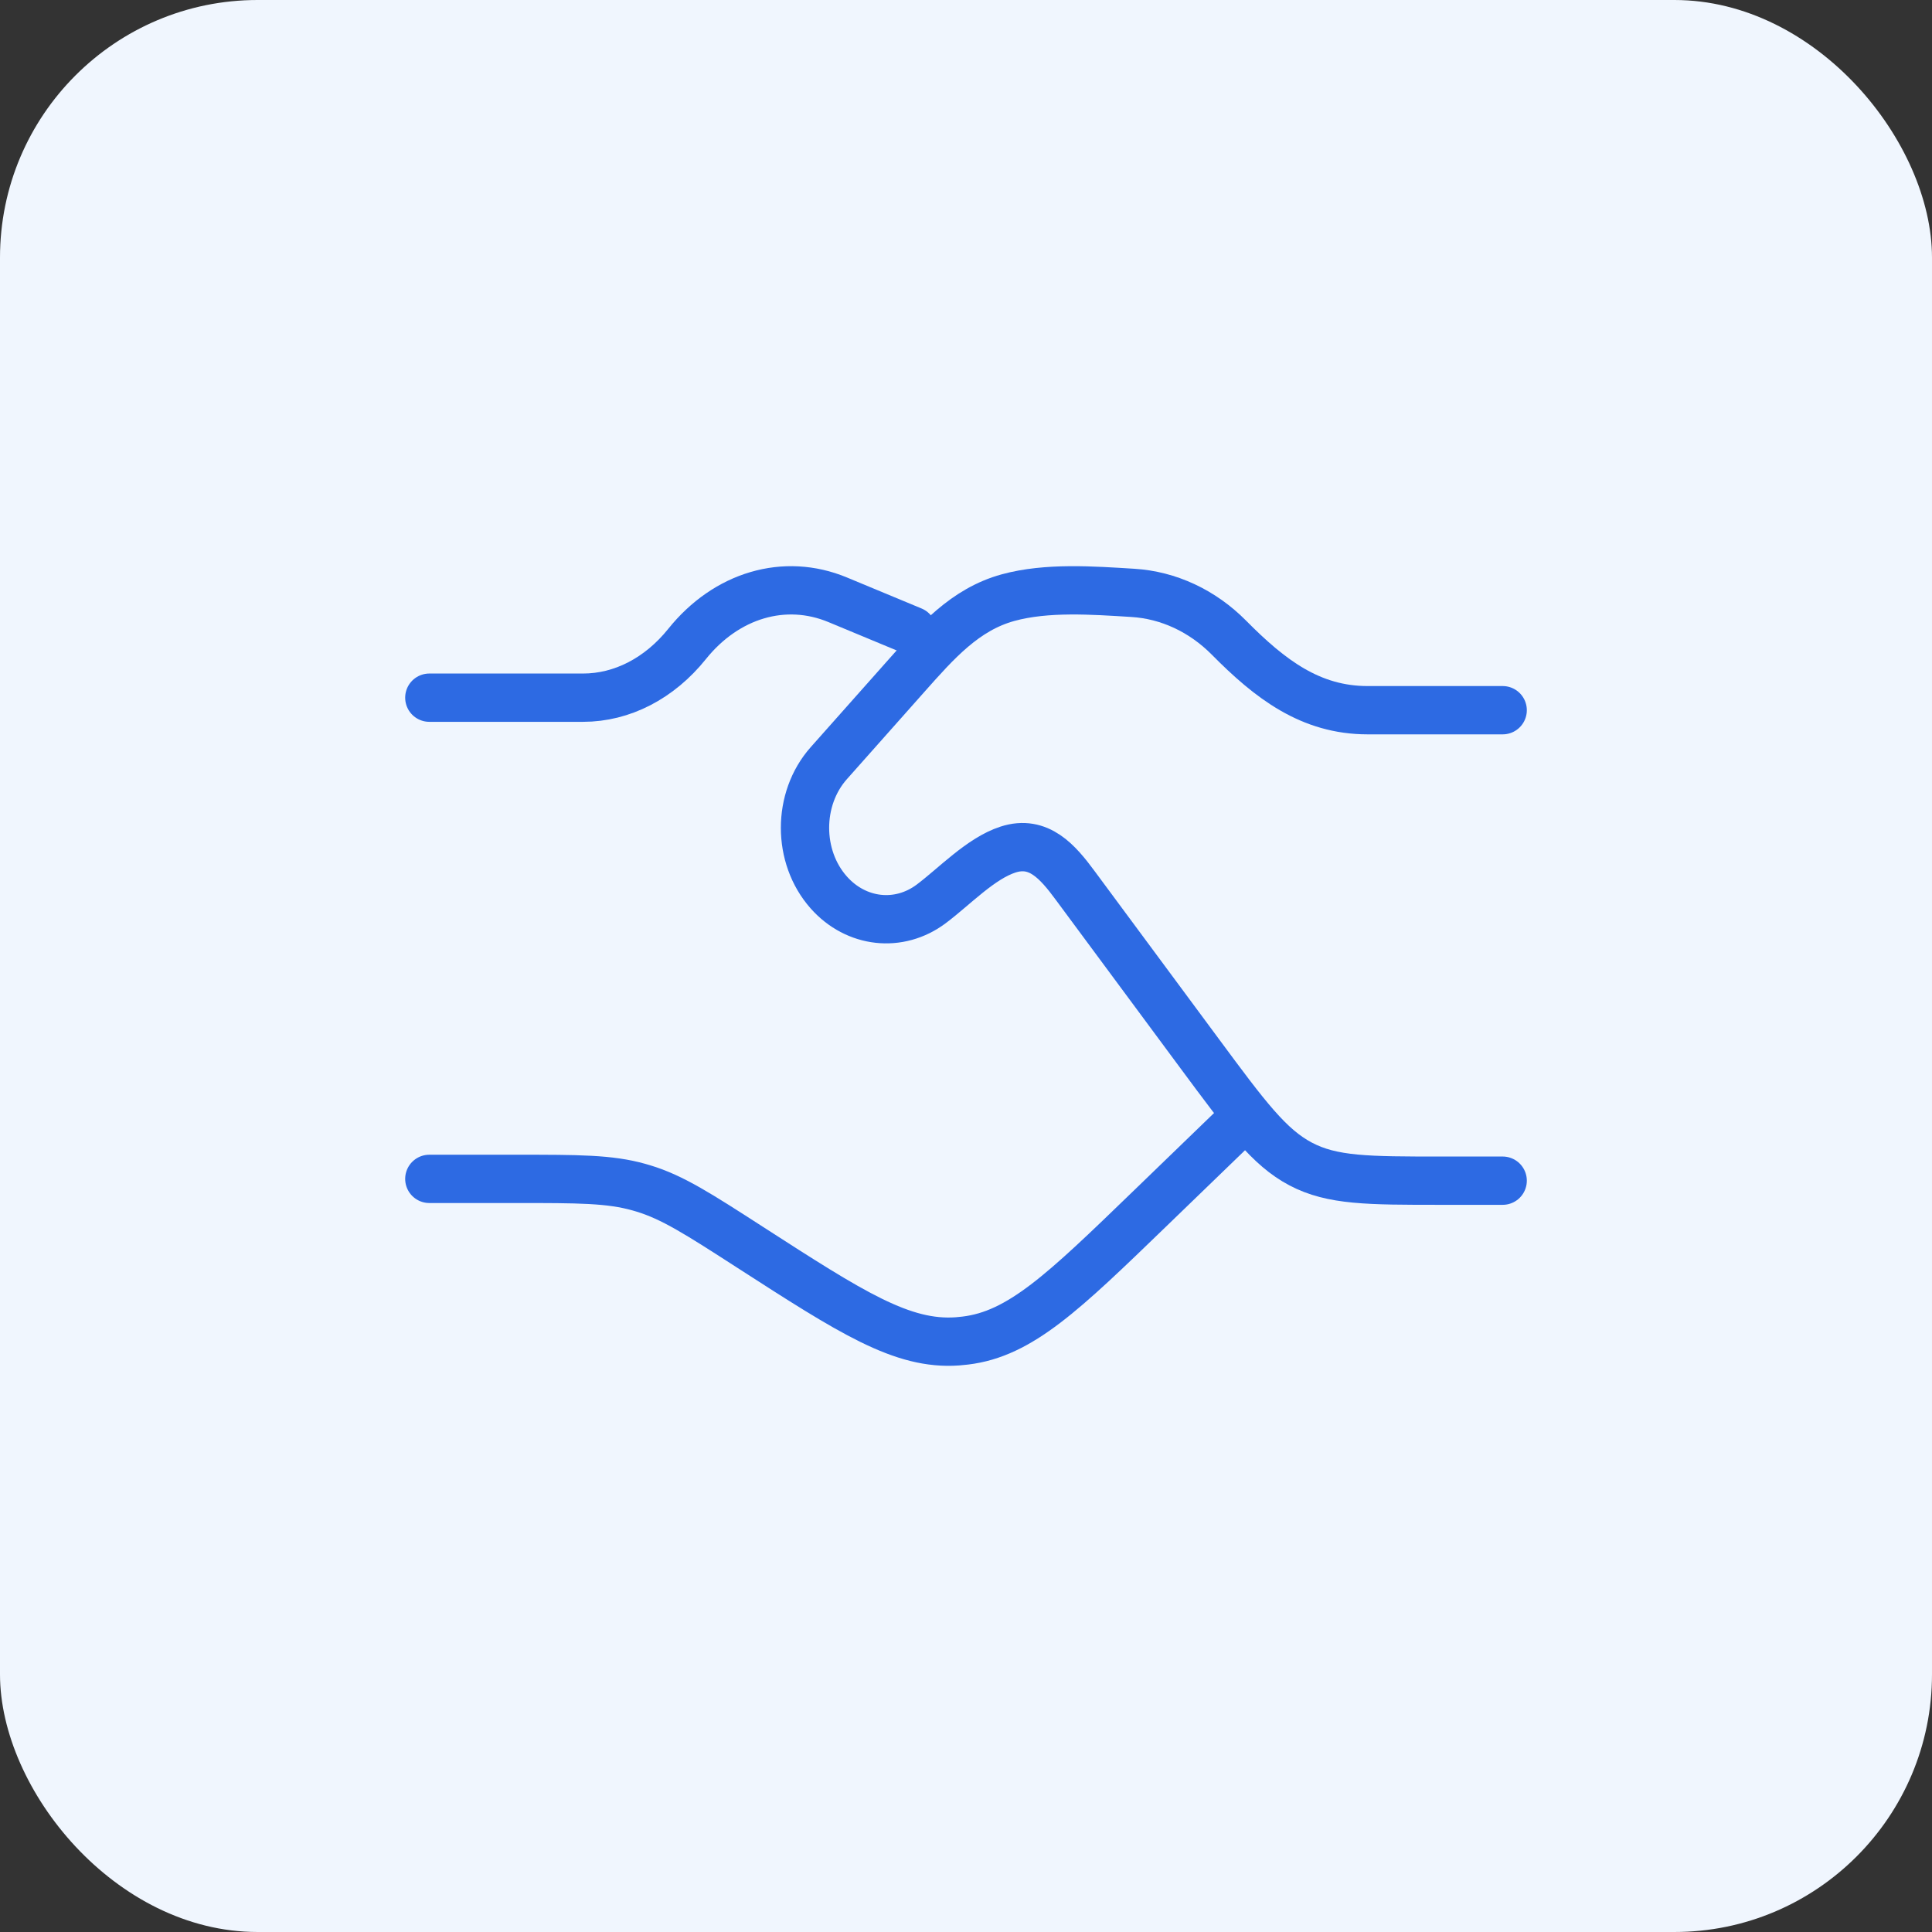 <svg width="60" height="60" viewBox="0 0 60 60" fill="none" xmlns="http://www.w3.org/2000/svg">
<rect x="0" y="0" width="60" height="60" fill="#333333" stroke="none"/>
<rect width="60" height="60" rx="8" fill="#F0F6FE"/>
<path d="M13.333 21.667H18.108C19.319 21.667 20.481 21.067 21.337 20C22.56 18.476 24.37 17.944 26.011 18.625L28.333 19.59M13.333 36.611H16.034C17.967 36.611 18.933 36.611 19.846 36.869C19.891 36.881 19.935 36.894 19.979 36.908C20.887 37.183 21.691 37.701 23.299 38.738C26.446 40.766 28.02 41.78 29.734 41.657C29.815 41.651 29.896 41.643 29.976 41.633C31.682 41.429 33.02 40.137 35.694 37.551L38.333 35" stroke="#2D6AE3" stroke-width="1.5" stroke-linecap="round"/>
<path d="M46.667 22.056H42.472C40.696 22.056 39.441 21.091 38.167 19.804C37.342 18.971 36.288 18.48 35.181 18.412C33.943 18.336 32.509 18.23 31.307 18.56C29.968 18.927 29.085 19.934 28.15 20.986L25.738 23.702C24.754 24.81 24.754 26.608 25.738 27.716C26.588 28.673 27.92 28.821 28.92 28.071C29.64 27.531 30.457 26.658 31.305 26.384C32.26 26.075 32.852 26.769 33.392 27.5L37.259 32.724C38.694 34.663 39.412 35.632 40.393 36.149C41.374 36.667 42.495 36.667 44.737 36.667H46.667" stroke="#2D6AE3" stroke-width="1.5" stroke-linecap="round"/>
</svg>

